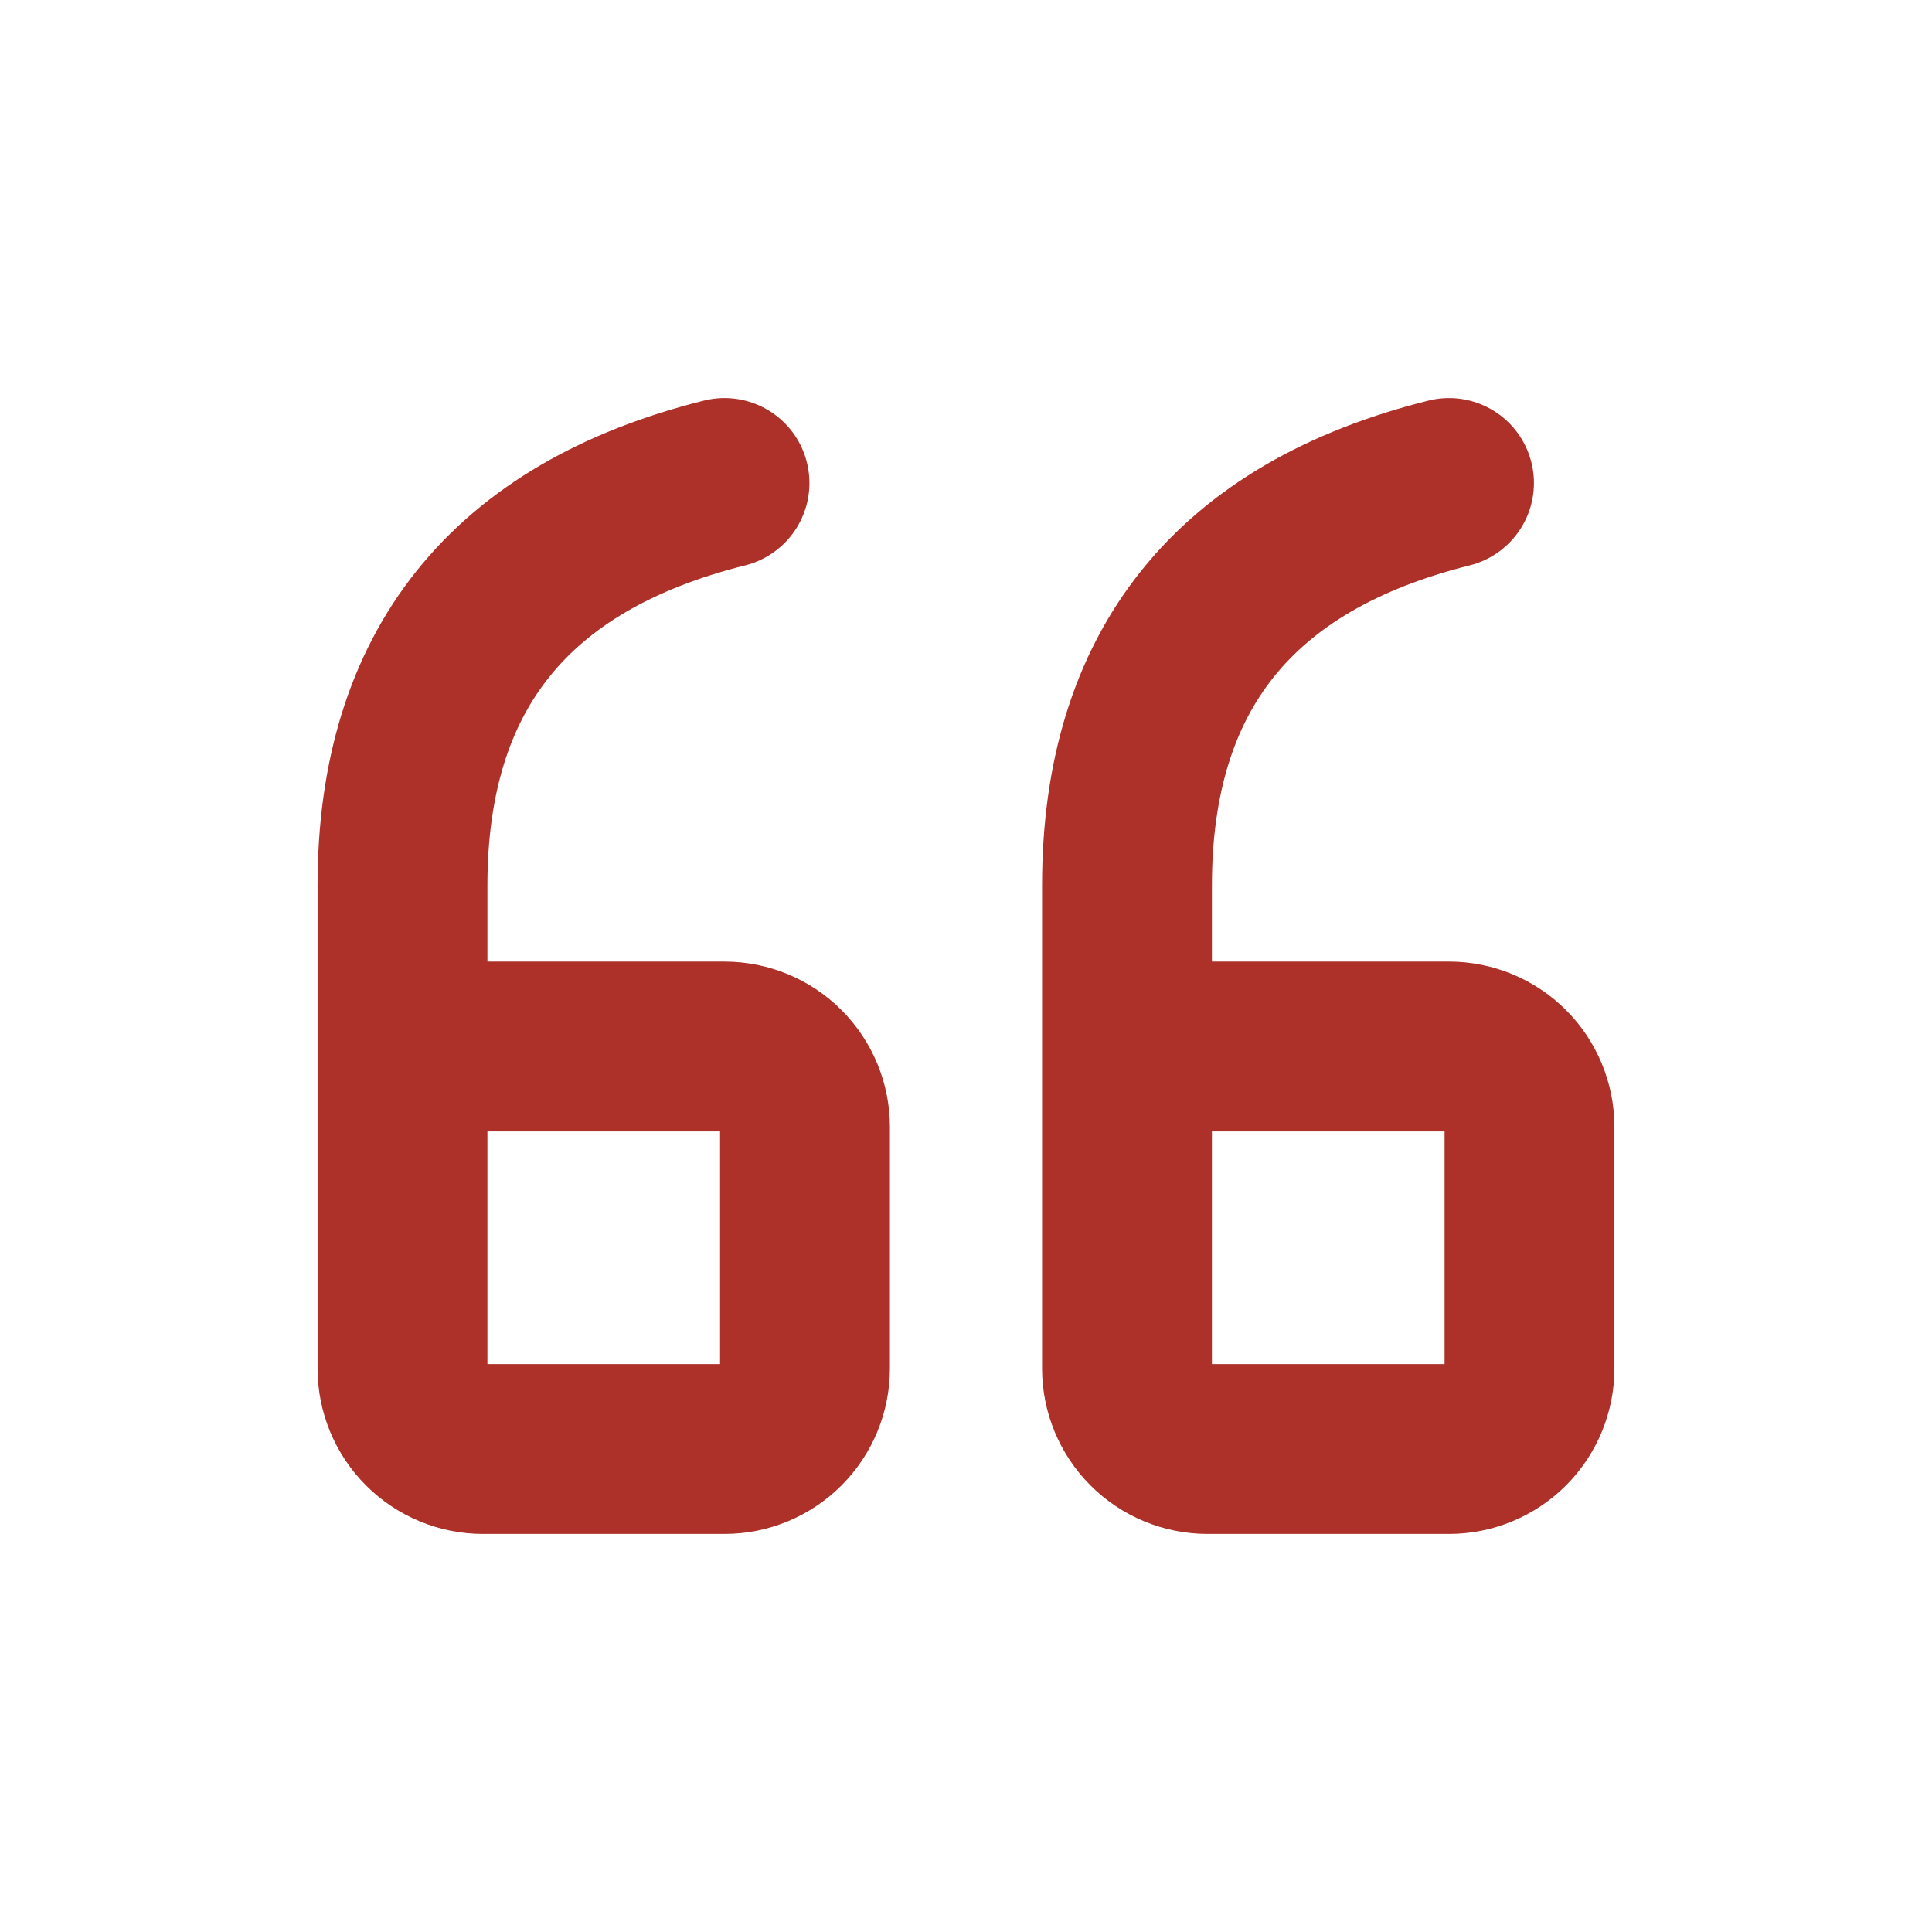 <svg width="91" height="91" viewBox="0 0 91 91" fill="none" xmlns="http://www.w3.org/2000/svg">
<g clip-path="url(#clip0_1864_27903)">
<path d="M53.083 49.292H68.25C69.255 49.292 70.22 49.691 70.931 50.402C71.642 51.113 72.041 52.078 72.041 53.083V64.458C72.041 65.464 71.642 66.428 70.931 67.139C70.22 67.85 69.255 68.25 68.25 68.25H56.875C55.869 68.25 54.905 67.85 54.194 67.139C53.483 66.428 53.083 65.464 53.083 64.458V41.708C53.083 31.596 58.138 25.279 68.25 22.75" stroke="#AD3029" stroke-width="8" stroke-linecap="round" stroke-linejoin="round"/>
<path d="M18.958 49.292H34.125C35.13 49.292 36.095 49.691 36.806 50.402C37.517 51.113 37.916 52.078 37.916 53.083V64.458C37.916 65.464 37.517 66.428 36.806 67.139C36.095 67.85 35.13 68.25 34.125 68.25H22.75C21.744 68.25 20.78 67.85 20.069 67.139C19.358 66.428 18.958 65.464 18.958 64.458V41.708C18.958 31.596 24.012 25.279 34.125 22.75" stroke="#AD3029" stroke-width="8" stroke-linecap="round" stroke-linejoin="round"/>
</g>
<defs>
<clipPath id="clip0_1864_27903">
<rect width="91" height="91" fill="white" transform="matrix(-1 0 0 -1 91 91)"/>
</clipPath>
</defs>
</svg>

